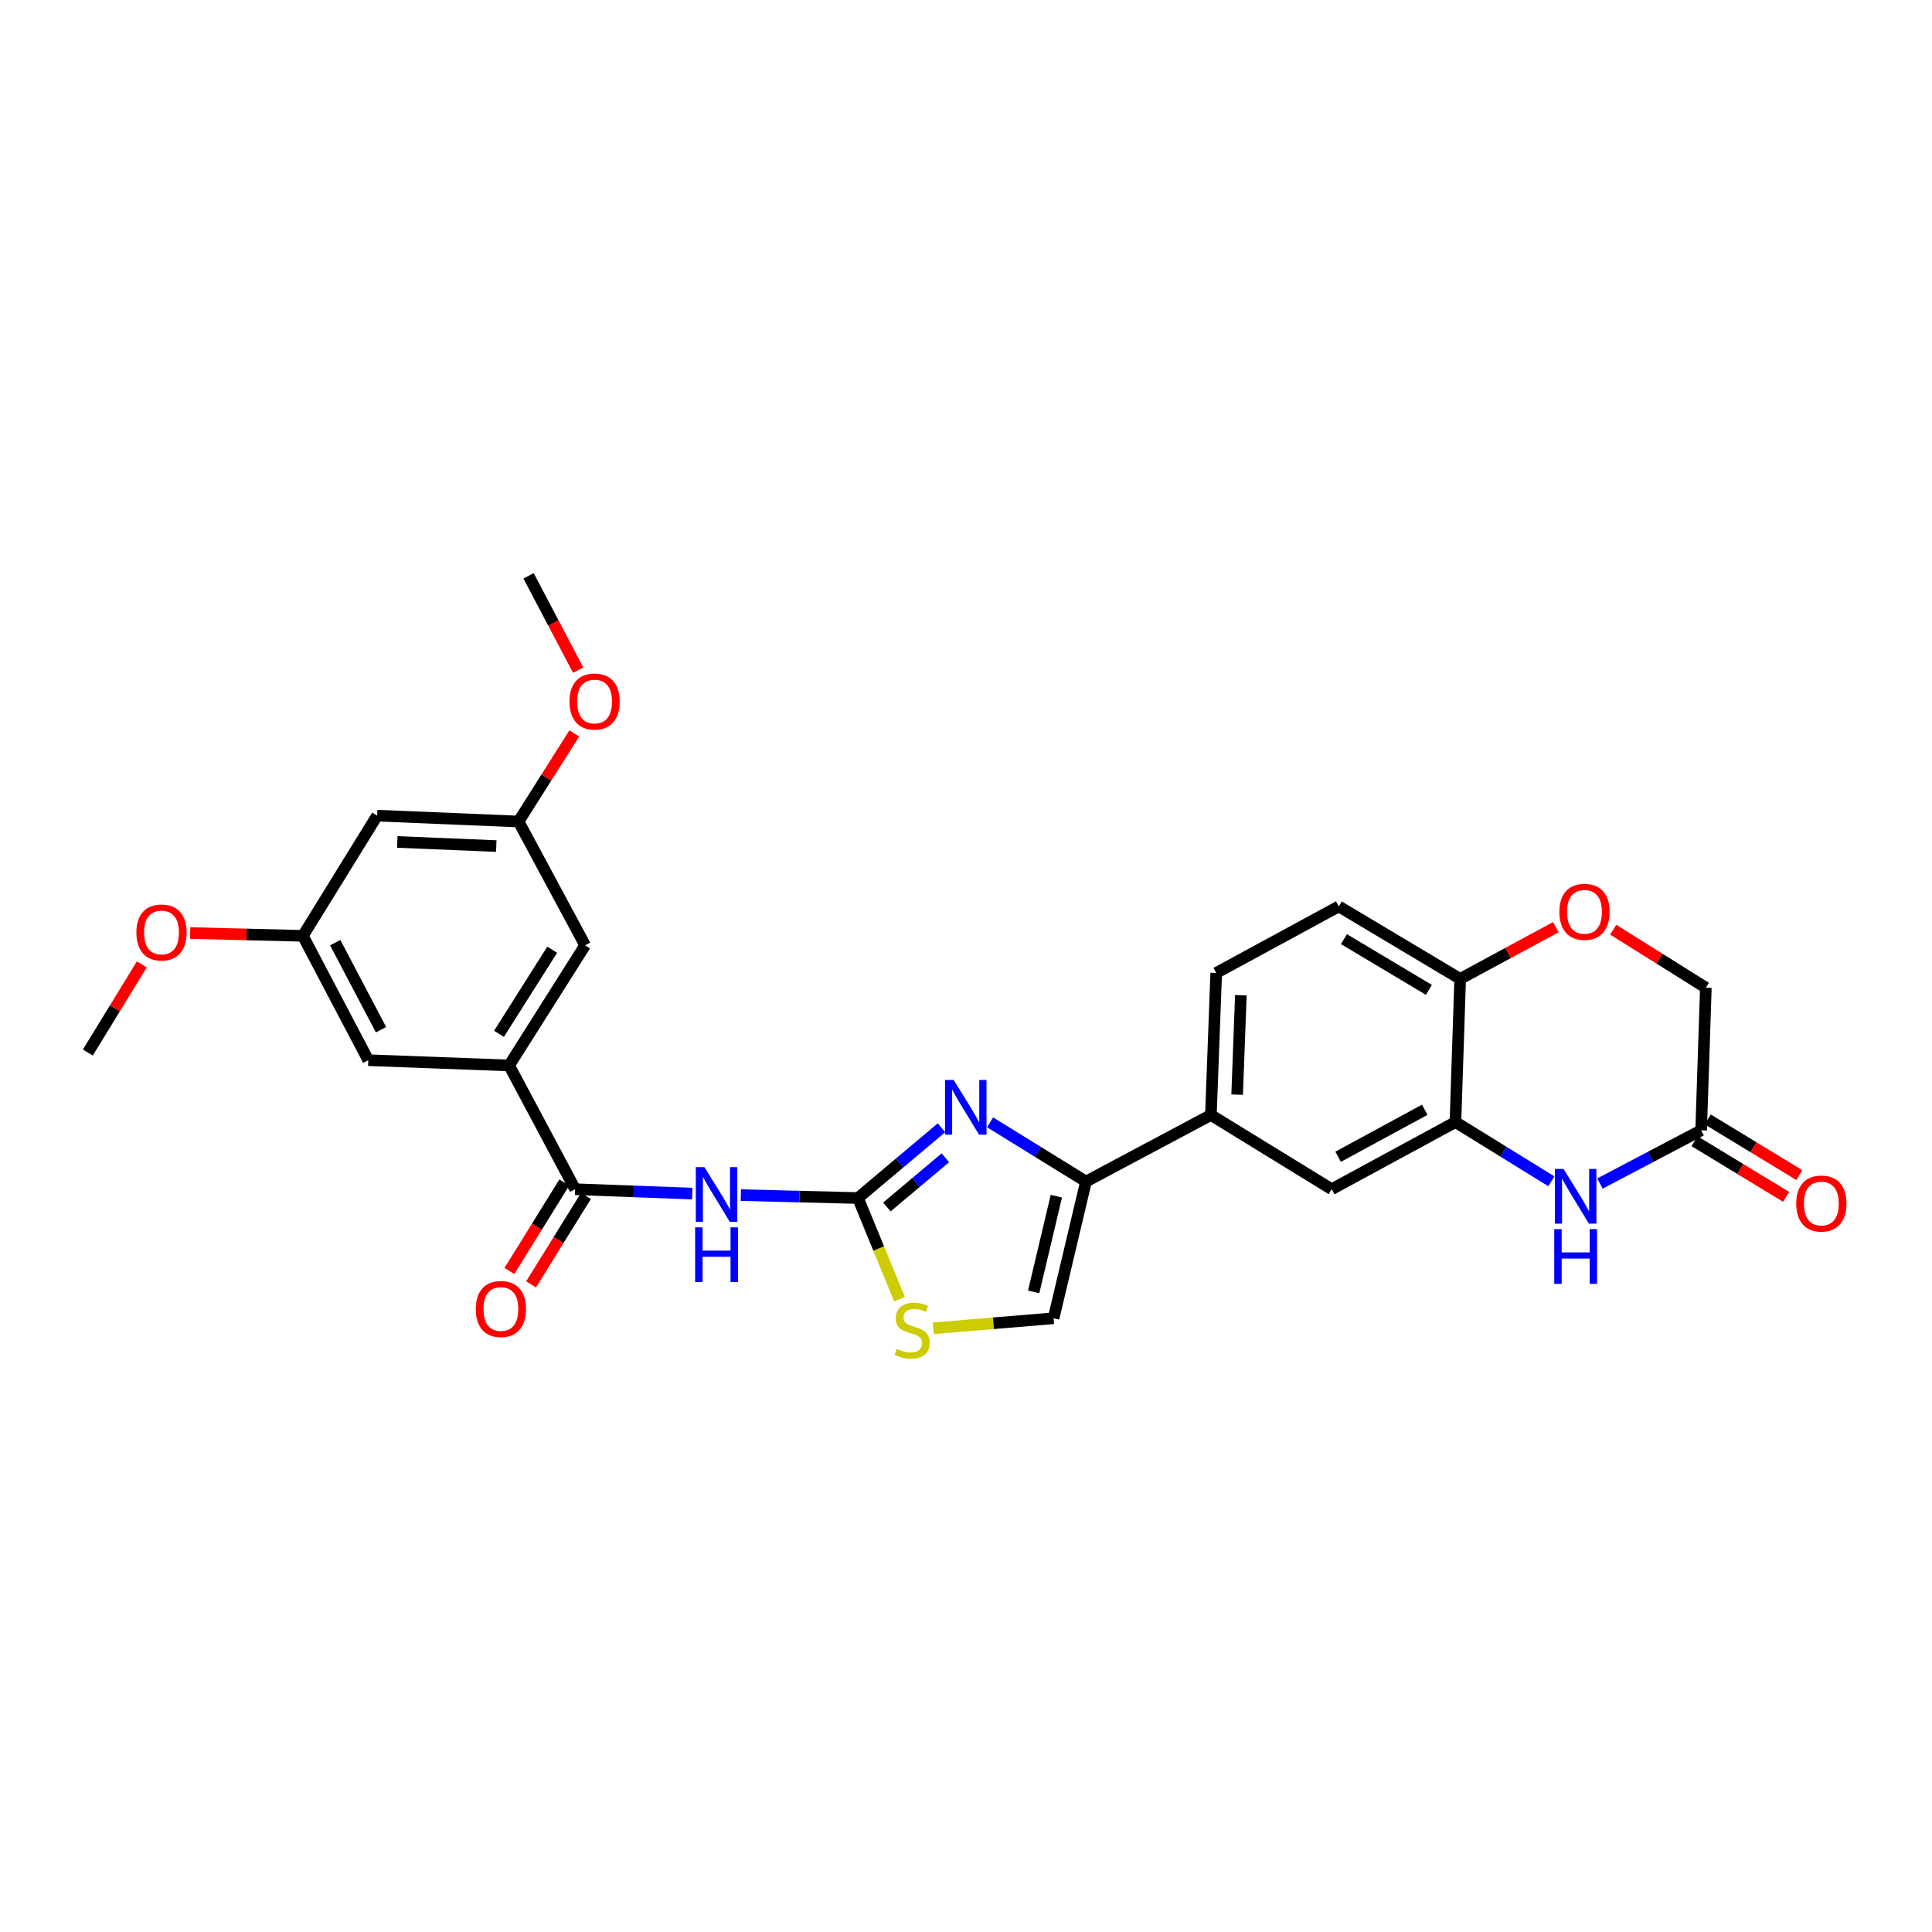 <?xml version='1.0' encoding='iso-8859-1'?>
<svg version='1.1' baseProfile='full'
              xmlns='http://www.w3.org/2000/svg'
                      xmlns:rdkit='http://www.rdkit.org/xml'
                      xmlns:xlink='http://www.w3.org/1999/xlink'
                  xml:space='preserve'
width='1000px' height='1000px' viewBox='0 0 1000 1000'>
<!-- END OF HEADER -->
<rect style='opacity:1.0;fill:#FFFFFF;stroke:none' width='1000' height='1000' x='0' y='0'> </rect>
<path class='bond-0' d='M 444.083,620.101 L 465.701,601.912' style='fill:none;fill-rule:evenodd;stroke:#000000;stroke-width:6px;stroke-linecap:butt;stroke-linejoin:miter;stroke-opacity:1' />
<path class='bond-0' d='M 465.701,601.912 L 487.32,583.722' style='fill:none;fill-rule:evenodd;stroke:#0000FF;stroke-width:6px;stroke-linecap:butt;stroke-linejoin:miter;stroke-opacity:1' />
<path class='bond-0' d='M 459.052,624.727 L 474.185,611.995' style='fill:none;fill-rule:evenodd;stroke:#000000;stroke-width:6px;stroke-linecap:butt;stroke-linejoin:miter;stroke-opacity:1' />
<path class='bond-0' d='M 474.185,611.995 L 489.318,599.262' style='fill:none;fill-rule:evenodd;stroke:#0000FF;stroke-width:6px;stroke-linecap:butt;stroke-linejoin:miter;stroke-opacity:1' />
<path class='bond-1' d='M 444.083,620.101 L 413.768,619.346' style='fill:none;fill-rule:evenodd;stroke:#000000;stroke-width:6px;stroke-linecap:butt;stroke-linejoin:miter;stroke-opacity:1' />
<path class='bond-1' d='M 413.768,619.346 L 383.452,618.591' style='fill:none;fill-rule:evenodd;stroke:#0000FF;stroke-width:6px;stroke-linecap:butt;stroke-linejoin:miter;stroke-opacity:1' />
<path class='bond-5' d='M 444.083,620.101 L 454.832,646.28' style='fill:none;fill-rule:evenodd;stroke:#000000;stroke-width:6px;stroke-linecap:butt;stroke-linejoin:miter;stroke-opacity:1' />
<path class='bond-5' d='M 454.832,646.28 L 465.581,672.46' style='fill:none;fill-rule:evenodd;stroke:#CCCC00;stroke-width:6px;stroke-linecap:butt;stroke-linejoin:miter;stroke-opacity:1' />
<path class='bond-2' d='M 512.451,580.911 L 537.277,596.238' style='fill:none;fill-rule:evenodd;stroke:#0000FF;stroke-width:6px;stroke-linecap:butt;stroke-linejoin:miter;stroke-opacity:1' />
<path class='bond-2' d='M 537.277,596.238 L 562.103,611.565' style='fill:none;fill-rule:evenodd;stroke:#000000;stroke-width:6px;stroke-linecap:butt;stroke-linejoin:miter;stroke-opacity:1' />
<path class='bond-3' d='M 358.311,617.806 L 327.999,616.669' style='fill:none;fill-rule:evenodd;stroke:#0000FF;stroke-width:6px;stroke-linecap:butt;stroke-linejoin:miter;stroke-opacity:1' />
<path class='bond-3' d='M 327.999,616.669 L 297.688,615.533' style='fill:none;fill-rule:evenodd;stroke:#000000;stroke-width:6px;stroke-linecap:butt;stroke-linejoin:miter;stroke-opacity:1' />
<path class='bond-10' d='M 562.103,611.565 L 626.761,577.12' style='fill:none;fill-rule:evenodd;stroke:#000000;stroke-width:6px;stroke-linecap:butt;stroke-linejoin:miter;stroke-opacity:1' />
<path class='bond-28' d='M 562.103,611.565 L 545.338,682.328' style='fill:none;fill-rule:evenodd;stroke:#000000;stroke-width:6px;stroke-linecap:butt;stroke-linejoin:miter;stroke-opacity:1' />
<path class='bond-28' d='M 546.765,619.141 L 535.03,668.676' style='fill:none;fill-rule:evenodd;stroke:#000000;stroke-width:6px;stroke-linecap:butt;stroke-linejoin:miter;stroke-opacity:1' />
<path class='bond-7' d='M 297.688,615.533 L 263.521,551.475' style='fill:none;fill-rule:evenodd;stroke:#000000;stroke-width:6px;stroke-linecap:butt;stroke-linejoin:miter;stroke-opacity:1' />
<path class='bond-16' d='M 292.089,612.059 L 277.884,634.951' style='fill:none;fill-rule:evenodd;stroke:#000000;stroke-width:6px;stroke-linecap:butt;stroke-linejoin:miter;stroke-opacity:1' />
<path class='bond-16' d='M 277.884,634.951 L 263.678,657.844' style='fill:none;fill-rule:evenodd;stroke:#FF0000;stroke-width:6px;stroke-linecap:butt;stroke-linejoin:miter;stroke-opacity:1' />
<path class='bond-16' d='M 303.286,619.007 L 289.081,641.899' style='fill:none;fill-rule:evenodd;stroke:#000000;stroke-width:6px;stroke-linecap:butt;stroke-linejoin:miter;stroke-opacity:1' />
<path class='bond-16' d='M 289.081,641.899 L 274.875,664.792' style='fill:none;fill-rule:evenodd;stroke:#FF0000;stroke-width:6px;stroke-linecap:butt;stroke-linejoin:miter;stroke-opacity:1' />
<path class='bond-4' d='M 802.99,611.445 L 778.164,596.113' style='fill:none;fill-rule:evenodd;stroke:#0000FF;stroke-width:6px;stroke-linecap:butt;stroke-linejoin:miter;stroke-opacity:1' />
<path class='bond-4' d='M 778.164,596.113 L 753.338,580.78' style='fill:none;fill-rule:evenodd;stroke:#000000;stroke-width:6px;stroke-linecap:butt;stroke-linejoin:miter;stroke-opacity:1' />
<path class='bond-9' d='M 828.133,612.593 L 854.321,598.817' style='fill:none;fill-rule:evenodd;stroke:#0000FF;stroke-width:6px;stroke-linecap:butt;stroke-linejoin:miter;stroke-opacity:1' />
<path class='bond-9' d='M 854.321,598.817 L 880.509,585.041' style='fill:none;fill-rule:evenodd;stroke:#000000;stroke-width:6px;stroke-linecap:butt;stroke-linejoin:miter;stroke-opacity:1' />
<path class='bond-8' d='M 483.053,687.517 L 514.195,684.923' style='fill:none;fill-rule:evenodd;stroke:#CCCC00;stroke-width:6px;stroke-linecap:butt;stroke-linejoin:miter;stroke-opacity:1' />
<path class='bond-8' d='M 514.195,684.923 L 545.338,682.328' style='fill:none;fill-rule:evenodd;stroke:#000000;stroke-width:6px;stroke-linecap:butt;stroke-linejoin:miter;stroke-opacity:1' />
<path class='bond-6' d='M 753.338,580.78 L 689.288,615.533' style='fill:none;fill-rule:evenodd;stroke:#000000;stroke-width:6px;stroke-linecap:butt;stroke-linejoin:miter;stroke-opacity:1' />
<path class='bond-6' d='M 737.446,574.411 L 692.611,598.737' style='fill:none;fill-rule:evenodd;stroke:#000000;stroke-width:6px;stroke-linecap:butt;stroke-linejoin:miter;stroke-opacity:1' />
<path class='bond-30' d='M 753.338,580.78 L 755.776,506.671' style='fill:none;fill-rule:evenodd;stroke:#000000;stroke-width:6px;stroke-linecap:butt;stroke-linejoin:miter;stroke-opacity:1' />
<path class='bond-14' d='M 263.521,551.475 L 302.856,489.284' style='fill:none;fill-rule:evenodd;stroke:#000000;stroke-width:6px;stroke-linecap:butt;stroke-linejoin:miter;stroke-opacity:1' />
<path class='bond-14' d='M 258.285,535.102 L 285.819,491.569' style='fill:none;fill-rule:evenodd;stroke:#000000;stroke-width:6px;stroke-linecap:butt;stroke-linejoin:miter;stroke-opacity:1' />
<path class='bond-15' d='M 263.521,551.475 L 190.627,548.759' style='fill:none;fill-rule:evenodd;stroke:#000000;stroke-width:6px;stroke-linecap:butt;stroke-linejoin:miter;stroke-opacity:1' />
<path class='bond-20' d='M 877.086,590.671 L 900.786,605.08' style='fill:none;fill-rule:evenodd;stroke:#000000;stroke-width:6px;stroke-linecap:butt;stroke-linejoin:miter;stroke-opacity:1' />
<path class='bond-20' d='M 900.786,605.08 L 924.486,619.488' style='fill:none;fill-rule:evenodd;stroke:#FF0000;stroke-width:6px;stroke-linecap:butt;stroke-linejoin:miter;stroke-opacity:1' />
<path class='bond-20' d='M 883.932,579.411 L 907.632,593.82' style='fill:none;fill-rule:evenodd;stroke:#000000;stroke-width:6px;stroke-linecap:butt;stroke-linejoin:miter;stroke-opacity:1' />
<path class='bond-20' d='M 907.632,593.82 L 931.332,608.228' style='fill:none;fill-rule:evenodd;stroke:#FF0000;stroke-width:6px;stroke-linecap:butt;stroke-linejoin:miter;stroke-opacity:1' />
<path class='bond-31' d='M 880.509,585.041 L 882.947,511.24' style='fill:none;fill-rule:evenodd;stroke:#000000;stroke-width:6px;stroke-linecap:butt;stroke-linejoin:miter;stroke-opacity:1' />
<path class='bond-12' d='M 626.761,577.12 L 689.288,615.533' style='fill:none;fill-rule:evenodd;stroke:#000000;stroke-width:6px;stroke-linecap:butt;stroke-linejoin:miter;stroke-opacity:1' />
<path class='bond-21' d='M 626.761,577.12 L 629.513,503.597' style='fill:none;fill-rule:evenodd;stroke:#000000;stroke-width:6px;stroke-linecap:butt;stroke-linejoin:miter;stroke-opacity:1' />
<path class='bond-21' d='M 640.342,566.584 L 642.269,515.118' style='fill:none;fill-rule:evenodd;stroke:#000000;stroke-width:6px;stroke-linecap:butt;stroke-linejoin:miter;stroke-opacity:1' />
<path class='bond-11' d='M 805.298,479.899 L 780.537,493.285' style='fill:none;fill-rule:evenodd;stroke:#FF0000;stroke-width:6px;stroke-linecap:butt;stroke-linejoin:miter;stroke-opacity:1' />
<path class='bond-11' d='M 780.537,493.285 L 755.776,506.671' style='fill:none;fill-rule:evenodd;stroke:#000000;stroke-width:6px;stroke-linecap:butt;stroke-linejoin:miter;stroke-opacity:1' />
<path class='bond-22' d='M 834.98,481.188 L 858.964,496.214' style='fill:none;fill-rule:evenodd;stroke:#FF0000;stroke-width:6px;stroke-linecap:butt;stroke-linejoin:miter;stroke-opacity:1' />
<path class='bond-22' d='M 858.964,496.214 L 882.947,511.24' style='fill:none;fill-rule:evenodd;stroke:#000000;stroke-width:6px;stroke-linecap:butt;stroke-linejoin:miter;stroke-opacity:1' />
<path class='bond-13' d='M 755.776,506.671 L 692.949,469.152' style='fill:none;fill-rule:evenodd;stroke:#000000;stroke-width:6px;stroke-linecap:butt;stroke-linejoin:miter;stroke-opacity:1' />
<path class='bond-13' d='M 739.596,512.357 L 695.616,486.093' style='fill:none;fill-rule:evenodd;stroke:#000000;stroke-width:6px;stroke-linecap:butt;stroke-linejoin:miter;stroke-opacity:1' />
<path class='bond-19' d='M 302.856,489.284 L 268.397,425.212' style='fill:none;fill-rule:evenodd;stroke:#000000;stroke-width:6px;stroke-linecap:butt;stroke-linejoin:miter;stroke-opacity:1' />
<path class='bond-18' d='M 190.627,548.759 L 156.768,484.394' style='fill:none;fill-rule:evenodd;stroke:#000000;stroke-width:6px;stroke-linecap:butt;stroke-linejoin:miter;stroke-opacity:1' />
<path class='bond-18' d='M 197.211,532.969 L 173.51,487.914' style='fill:none;fill-rule:evenodd;stroke:#000000;stroke-width:6px;stroke-linecap:butt;stroke-linejoin:miter;stroke-opacity:1' />
<path class='bond-17' d='M 195.203,422.174 L 156.768,484.394' style='fill:none;fill-rule:evenodd;stroke:#000000;stroke-width:6px;stroke-linecap:butt;stroke-linejoin:miter;stroke-opacity:1' />
<path class='bond-29' d='M 195.203,422.174 L 268.397,425.212' style='fill:none;fill-rule:evenodd;stroke:#000000;stroke-width:6px;stroke-linecap:butt;stroke-linejoin:miter;stroke-opacity:1' />
<path class='bond-29' d='M 205.635,435.796 L 256.871,437.922' style='fill:none;fill-rule:evenodd;stroke:#000000;stroke-width:6px;stroke-linecap:butt;stroke-linejoin:miter;stroke-opacity:1' />
<path class='bond-25' d='M 156.768,484.394 L 127.594,483.667' style='fill:none;fill-rule:evenodd;stroke:#000000;stroke-width:6px;stroke-linecap:butt;stroke-linejoin:miter;stroke-opacity:1' />
<path class='bond-25' d='M 127.594,483.667 L 98.419,482.94' style='fill:none;fill-rule:evenodd;stroke:#FF0000;stroke-width:6px;stroke-linecap:butt;stroke-linejoin:miter;stroke-opacity:1' />
<path class='bond-24' d='M 268.397,425.212 L 282.823,402.417' style='fill:none;fill-rule:evenodd;stroke:#000000;stroke-width:6px;stroke-linecap:butt;stroke-linejoin:miter;stroke-opacity:1' />
<path class='bond-24' d='M 282.823,402.417 L 297.249,379.621' style='fill:none;fill-rule:evenodd;stroke:#FF0000;stroke-width:6px;stroke-linecap:butt;stroke-linejoin:miter;stroke-opacity:1' />
<path class='bond-23' d='M 629.513,503.597 L 692.949,469.152' style='fill:none;fill-rule:evenodd;stroke:#000000;stroke-width:6px;stroke-linecap:butt;stroke-linejoin:miter;stroke-opacity:1' />
<path class='bond-26' d='M 299.259,346.866 L 286.423,322.457' style='fill:none;fill-rule:evenodd;stroke:#FF0000;stroke-width:6px;stroke-linecap:butt;stroke-linejoin:miter;stroke-opacity:1' />
<path class='bond-26' d='M 286.423,322.457 L 273.587,298.049' style='fill:none;fill-rule:evenodd;stroke:#000000;stroke-width:6px;stroke-linecap:butt;stroke-linejoin:miter;stroke-opacity:1' />
<path class='bond-27' d='M 73.424,499.155 L 59.44,521.973' style='fill:none;fill-rule:evenodd;stroke:#FF0000;stroke-width:6px;stroke-linecap:butt;stroke-linejoin:miter;stroke-opacity:1' />
<path class='bond-27' d='M 59.44,521.973 L 45.455,544.791' style='fill:none;fill-rule:evenodd;stroke:#000000;stroke-width:6px;stroke-linecap:butt;stroke-linejoin:miter;stroke-opacity:1' />
<path  class='atom-1' d='M 493.623 558.992
L 502.903 573.992
Q 503.823 575.472, 505.303 578.152
Q 506.783 580.832, 506.863 580.992
L 506.863 558.992
L 510.623 558.992
L 510.623 587.312
L 506.743 587.312
L 496.783 570.912
Q 495.623 568.992, 494.383 566.792
Q 493.183 564.592, 492.823 563.912
L 492.823 587.312
L 489.143 587.312
L 489.143 558.992
L 493.623 558.992
' fill='#0000FF'/>
<path  class='atom-2' d='M 364.622 604.118
L 373.902 619.118
Q 374.822 620.598, 376.302 623.278
Q 377.782 625.958, 377.862 626.118
L 377.862 604.118
L 381.622 604.118
L 381.622 632.438
L 377.742 632.438
L 367.782 616.038
Q 366.622 614.118, 365.382 611.918
Q 364.182 609.718, 363.822 609.038
L 363.822 632.438
L 360.142 632.438
L 360.142 604.118
L 364.622 604.118
' fill='#0000FF'/>
<path  class='atom-2' d='M 359.802 635.27
L 363.642 635.27
L 363.642 647.31
L 378.122 647.31
L 378.122 635.27
L 381.962 635.27
L 381.962 663.59
L 378.122 663.59
L 378.122 650.51
L 363.642 650.51
L 363.642 663.59
L 359.802 663.59
L 359.802 635.27
' fill='#0000FF'/>
<path  class='atom-5' d='M 809.298 605.048
L 818.578 620.048
Q 819.498 621.528, 820.978 624.208
Q 822.458 626.888, 822.538 627.048
L 822.538 605.048
L 826.298 605.048
L 826.298 633.368
L 822.418 633.368
L 812.458 616.968
Q 811.298 615.048, 810.058 612.848
Q 808.858 610.648, 808.498 609.968
L 808.498 633.368
L 804.818 633.368
L 804.818 605.048
L 809.298 605.048
' fill='#0000FF'/>
<path  class='atom-5' d='M 804.478 636.2
L 808.318 636.2
L 808.318 648.24
L 822.798 648.24
L 822.798 636.2
L 826.638 636.2
L 826.638 664.52
L 822.798 664.52
L 822.798 651.44
L 808.318 651.44
L 808.318 664.52
L 804.478 664.52
L 804.478 636.2
' fill='#0000FF'/>
<path  class='atom-6' d='M 464.137 698.146
Q 464.457 698.266, 465.777 698.826
Q 467.097 699.386, 468.537 699.746
Q 470.017 700.066, 471.457 700.066
Q 474.137 700.066, 475.697 698.786
Q 477.257 697.466, 477.257 695.186
Q 477.257 693.626, 476.457 692.666
Q 475.697 691.706, 474.497 691.186
Q 473.297 690.666, 471.297 690.066
Q 468.777 689.306, 467.257 688.586
Q 465.777 687.866, 464.697 686.346
Q 463.657 684.826, 463.657 682.266
Q 463.657 678.706, 466.057 676.506
Q 468.497 674.306, 473.297 674.306
Q 476.577 674.306, 480.297 675.866
L 479.377 678.946
Q 475.977 677.546, 473.417 677.546
Q 470.657 677.546, 469.137 678.706
Q 467.617 679.826, 467.657 681.786
Q 467.657 683.306, 468.417 684.226
Q 469.217 685.146, 470.337 685.666
Q 471.497 686.186, 473.417 686.786
Q 475.977 687.586, 477.497 688.386
Q 479.017 689.186, 480.097 690.826
Q 481.217 692.426, 481.217 695.186
Q 481.217 699.106, 478.577 701.226
Q 475.977 703.306, 471.617 703.306
Q 469.097 703.306, 467.177 702.746
Q 465.297 702.226, 463.057 701.306
L 464.137 698.146
' fill='#CCCC00'/>
<path  class='atom-12' d='M 807.127 471.963
Q 807.127 465.163, 810.487 461.363
Q 813.847 457.563, 820.127 457.563
Q 826.407 457.563, 829.767 461.363
Q 833.127 465.163, 833.127 471.963
Q 833.127 478.843, 829.727 482.763
Q 826.327 486.643, 820.127 486.643
Q 813.887 486.643, 810.487 482.763
Q 807.127 478.883, 807.127 471.963
M 820.127 483.443
Q 824.447 483.443, 826.767 480.563
Q 829.127 477.643, 829.127 471.963
Q 829.127 466.403, 826.767 463.603
Q 824.447 460.763, 820.127 460.763
Q 815.807 460.763, 813.447 463.563
Q 811.127 466.363, 811.127 471.963
Q 811.127 477.683, 813.447 480.563
Q 815.807 483.443, 820.127 483.443
' fill='#FF0000'/>
<path  class='atom-17' d='M 246.26 677.54
Q 246.26 670.74, 249.62 666.94
Q 252.98 663.14, 259.26 663.14
Q 265.54 663.14, 268.9 666.94
Q 272.26 670.74, 272.26 677.54
Q 272.26 684.42, 268.86 688.34
Q 265.46 692.22, 259.26 692.22
Q 253.02 692.22, 249.62 688.34
Q 246.26 684.46, 246.26 677.54
M 259.26 689.02
Q 263.58 689.02, 265.9 686.14
Q 268.26 683.22, 268.26 677.54
Q 268.26 671.98, 265.9 669.18
Q 263.58 666.34, 259.26 666.34
Q 254.94 666.34, 252.58 669.14
Q 250.26 671.94, 250.26 677.54
Q 250.26 683.26, 252.58 686.14
Q 254.94 689.02, 259.26 689.02
' fill='#FF0000'/>
<path  class='atom-21' d='M 929.729 622.948
Q 929.729 616.148, 933.089 612.348
Q 936.449 608.548, 942.729 608.548
Q 949.009 608.548, 952.369 612.348
Q 955.729 616.148, 955.729 622.948
Q 955.729 629.828, 952.329 633.748
Q 948.929 637.628, 942.729 637.628
Q 936.489 637.628, 933.089 633.748
Q 929.729 629.868, 929.729 622.948
M 942.729 634.428
Q 947.049 634.428, 949.369 631.548
Q 951.729 628.628, 951.729 622.948
Q 951.729 617.388, 949.369 614.588
Q 947.049 611.748, 942.729 611.748
Q 938.409 611.748, 936.049 614.548
Q 933.729 617.348, 933.729 622.948
Q 933.729 628.668, 936.049 631.548
Q 938.409 634.428, 942.729 634.428
' fill='#FF0000'/>
<path  class='atom-25' d='M 294.754 363.101
Q 294.754 356.301, 298.114 352.501
Q 301.474 348.701, 307.754 348.701
Q 314.034 348.701, 317.394 352.501
Q 320.754 356.301, 320.754 363.101
Q 320.754 369.981, 317.354 373.901
Q 313.954 377.781, 307.754 377.781
Q 301.514 377.781, 298.114 373.901
Q 294.754 370.021, 294.754 363.101
M 307.754 374.581
Q 312.074 374.581, 314.394 371.701
Q 316.754 368.781, 316.754 363.101
Q 316.754 357.541, 314.394 354.741
Q 312.074 351.901, 307.754 351.901
Q 303.434 351.901, 301.074 354.701
Q 298.754 357.501, 298.754 363.101
Q 298.754 368.821, 301.074 371.701
Q 303.434 374.581, 307.754 374.581
' fill='#FF0000'/>
<path  class='atom-26' d='M 70.589 482.651
Q 70.589 475.851, 73.949 472.051
Q 77.309 468.251, 83.589 468.251
Q 89.869 468.251, 93.229 472.051
Q 96.589 475.851, 96.589 482.651
Q 96.589 489.531, 93.189 493.451
Q 89.789 497.331, 83.589 497.331
Q 77.349 497.331, 73.949 493.451
Q 70.589 489.571, 70.589 482.651
M 83.589 494.131
Q 87.909 494.131, 90.229 491.251
Q 92.589 488.331, 92.589 482.651
Q 92.589 477.091, 90.229 474.291
Q 87.909 471.451, 83.589 471.451
Q 79.269 471.451, 76.909 474.251
Q 74.589 477.051, 74.589 482.651
Q 74.589 488.371, 76.909 491.251
Q 79.269 494.131, 83.589 494.131
' fill='#FF0000'/>
</svg>
